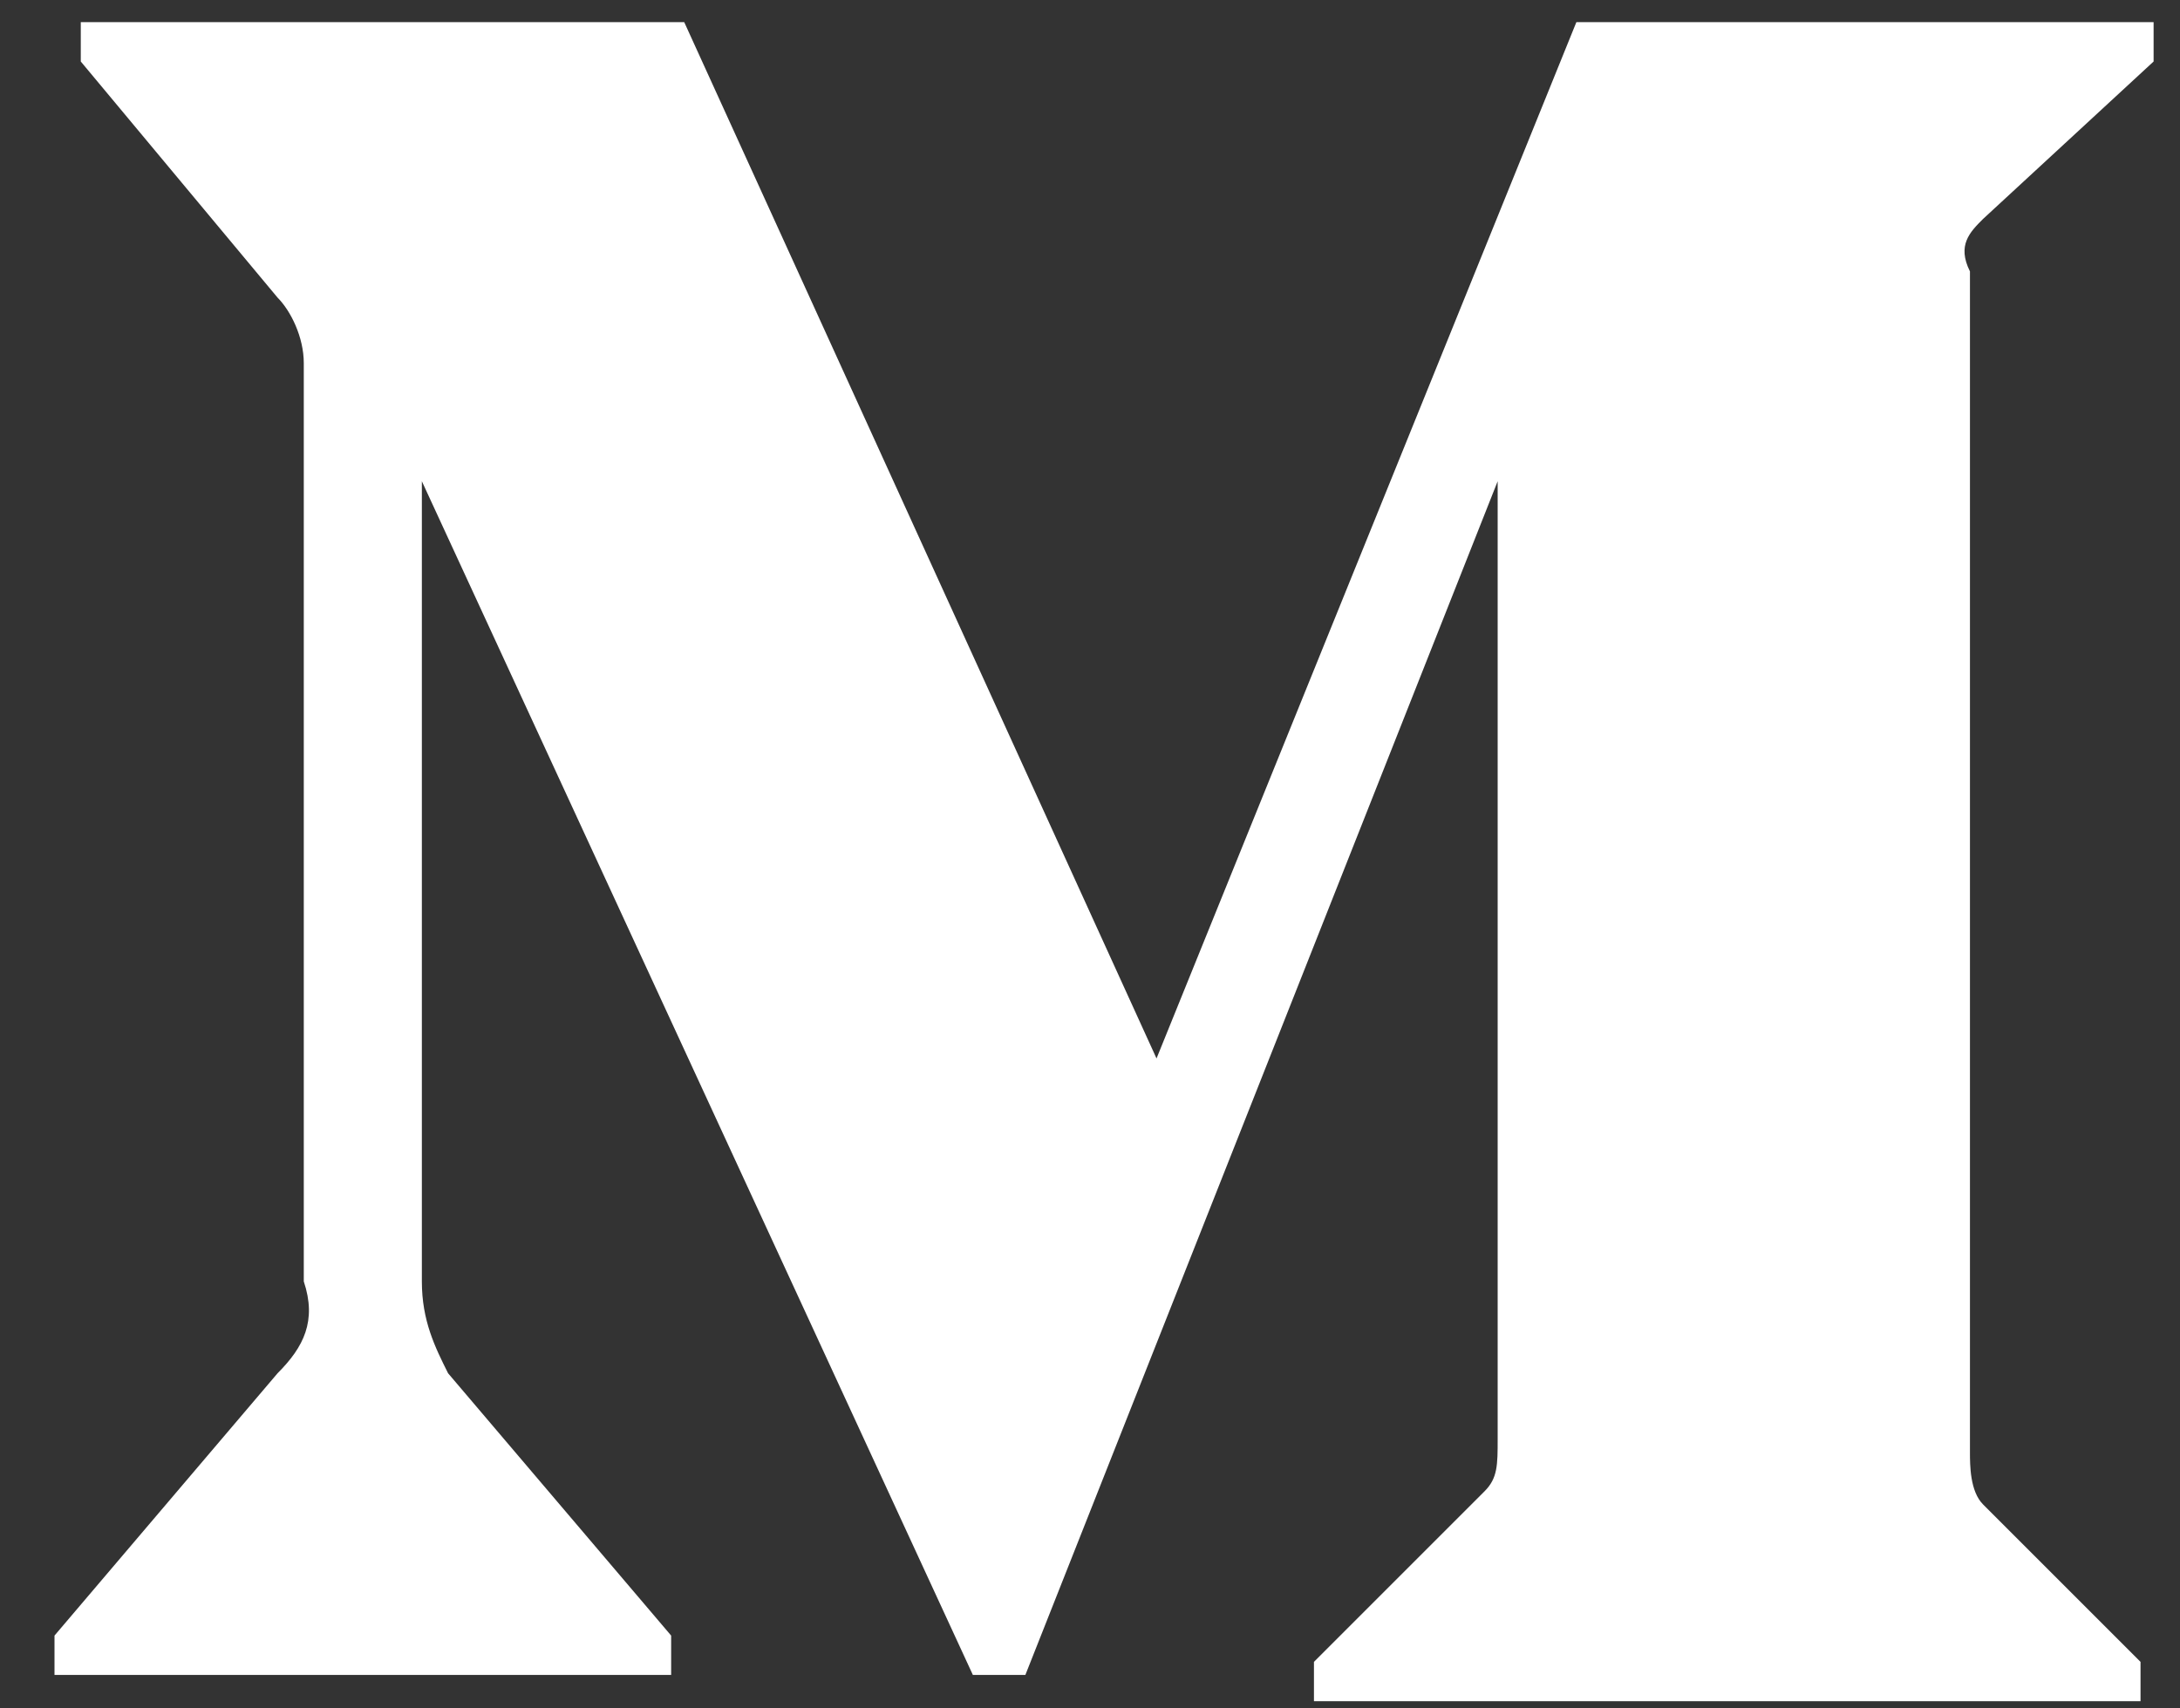 <svg width="37" height="29" viewBox="0 0 37 29" fill="none" xmlns="http://www.w3.org/2000/svg">
<rect x="0" y="0" width="37" height="29" fill="#333333" stroke="none"/>
<path d="M5.156 6.165C5.156 5.72 4.933 5.275 4.711 5.052L1.371 1.044V0.376H11.613L19.629 17.967L26.755 0.376H36.552V1.044L33.658 3.716C33.435 3.939 33.212 4.161 33.435 4.607V24.647C33.435 24.87 33.435 25.315 33.658 25.538L36.33 28.21V28.878H22.301V28.21L25.196 25.315C25.419 25.092 25.419 24.87 25.419 24.424V8.169L17.403 28.432H16.512L7.16 8.169V21.752C7.16 22.42 7.383 22.866 7.605 23.311L11.391 27.764V28.432H0.925V27.764L4.711 23.311C5.156 22.866 5.379 22.42 5.156 21.752V6.165Z" fill="white"/>
</svg>
